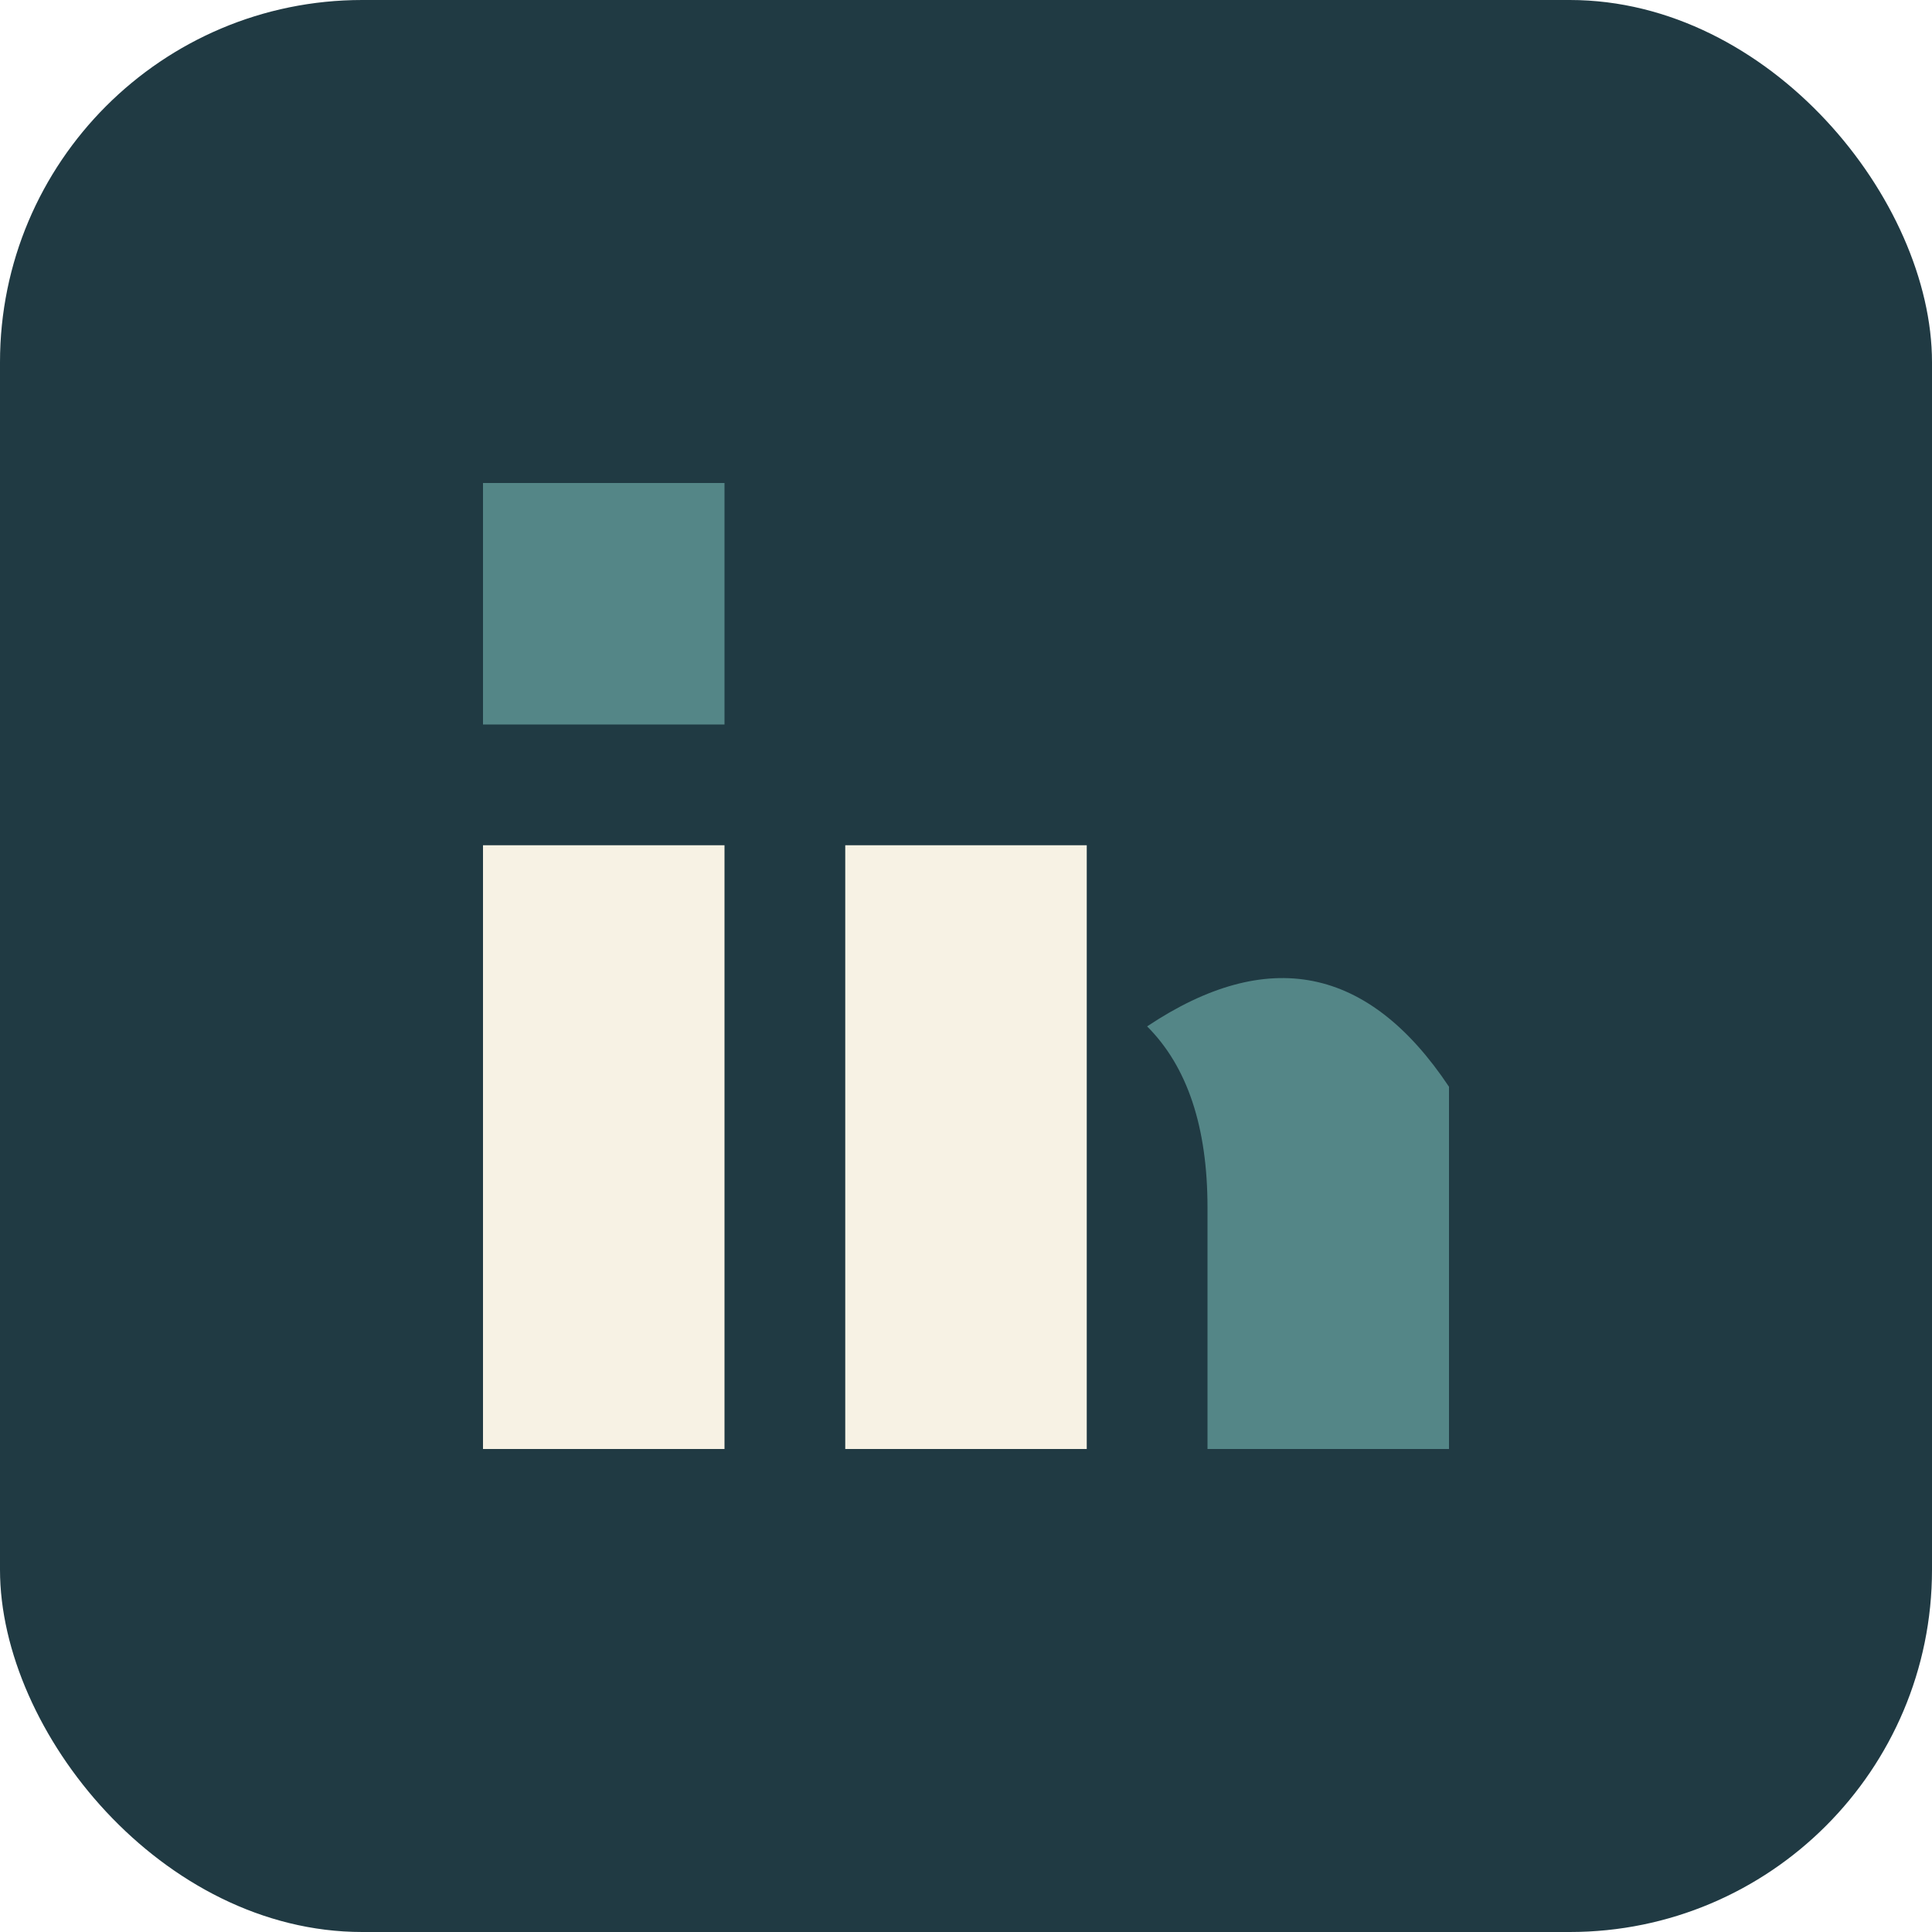 <?xml version="1.0" encoding="UTF-8"?>
<svg xmlns="http://www.w3.org/2000/svg" width="32" height="32" viewBox="0 0 32 32"><rect width="32" height="32" rx="6" fill="#203A43"/><rect x="8" y="14" width="4" height="10" fill="#F7F2E4"/><rect x="8" y="8" width="4" height="4" fill="#548687"/><rect x="14" y="14" width="4" height="10" fill="#F7F2E4"/><path d="M19 17q3-2 5 1v6h-4v-4q0-2-1-3z" fill="#548687"/></svg>